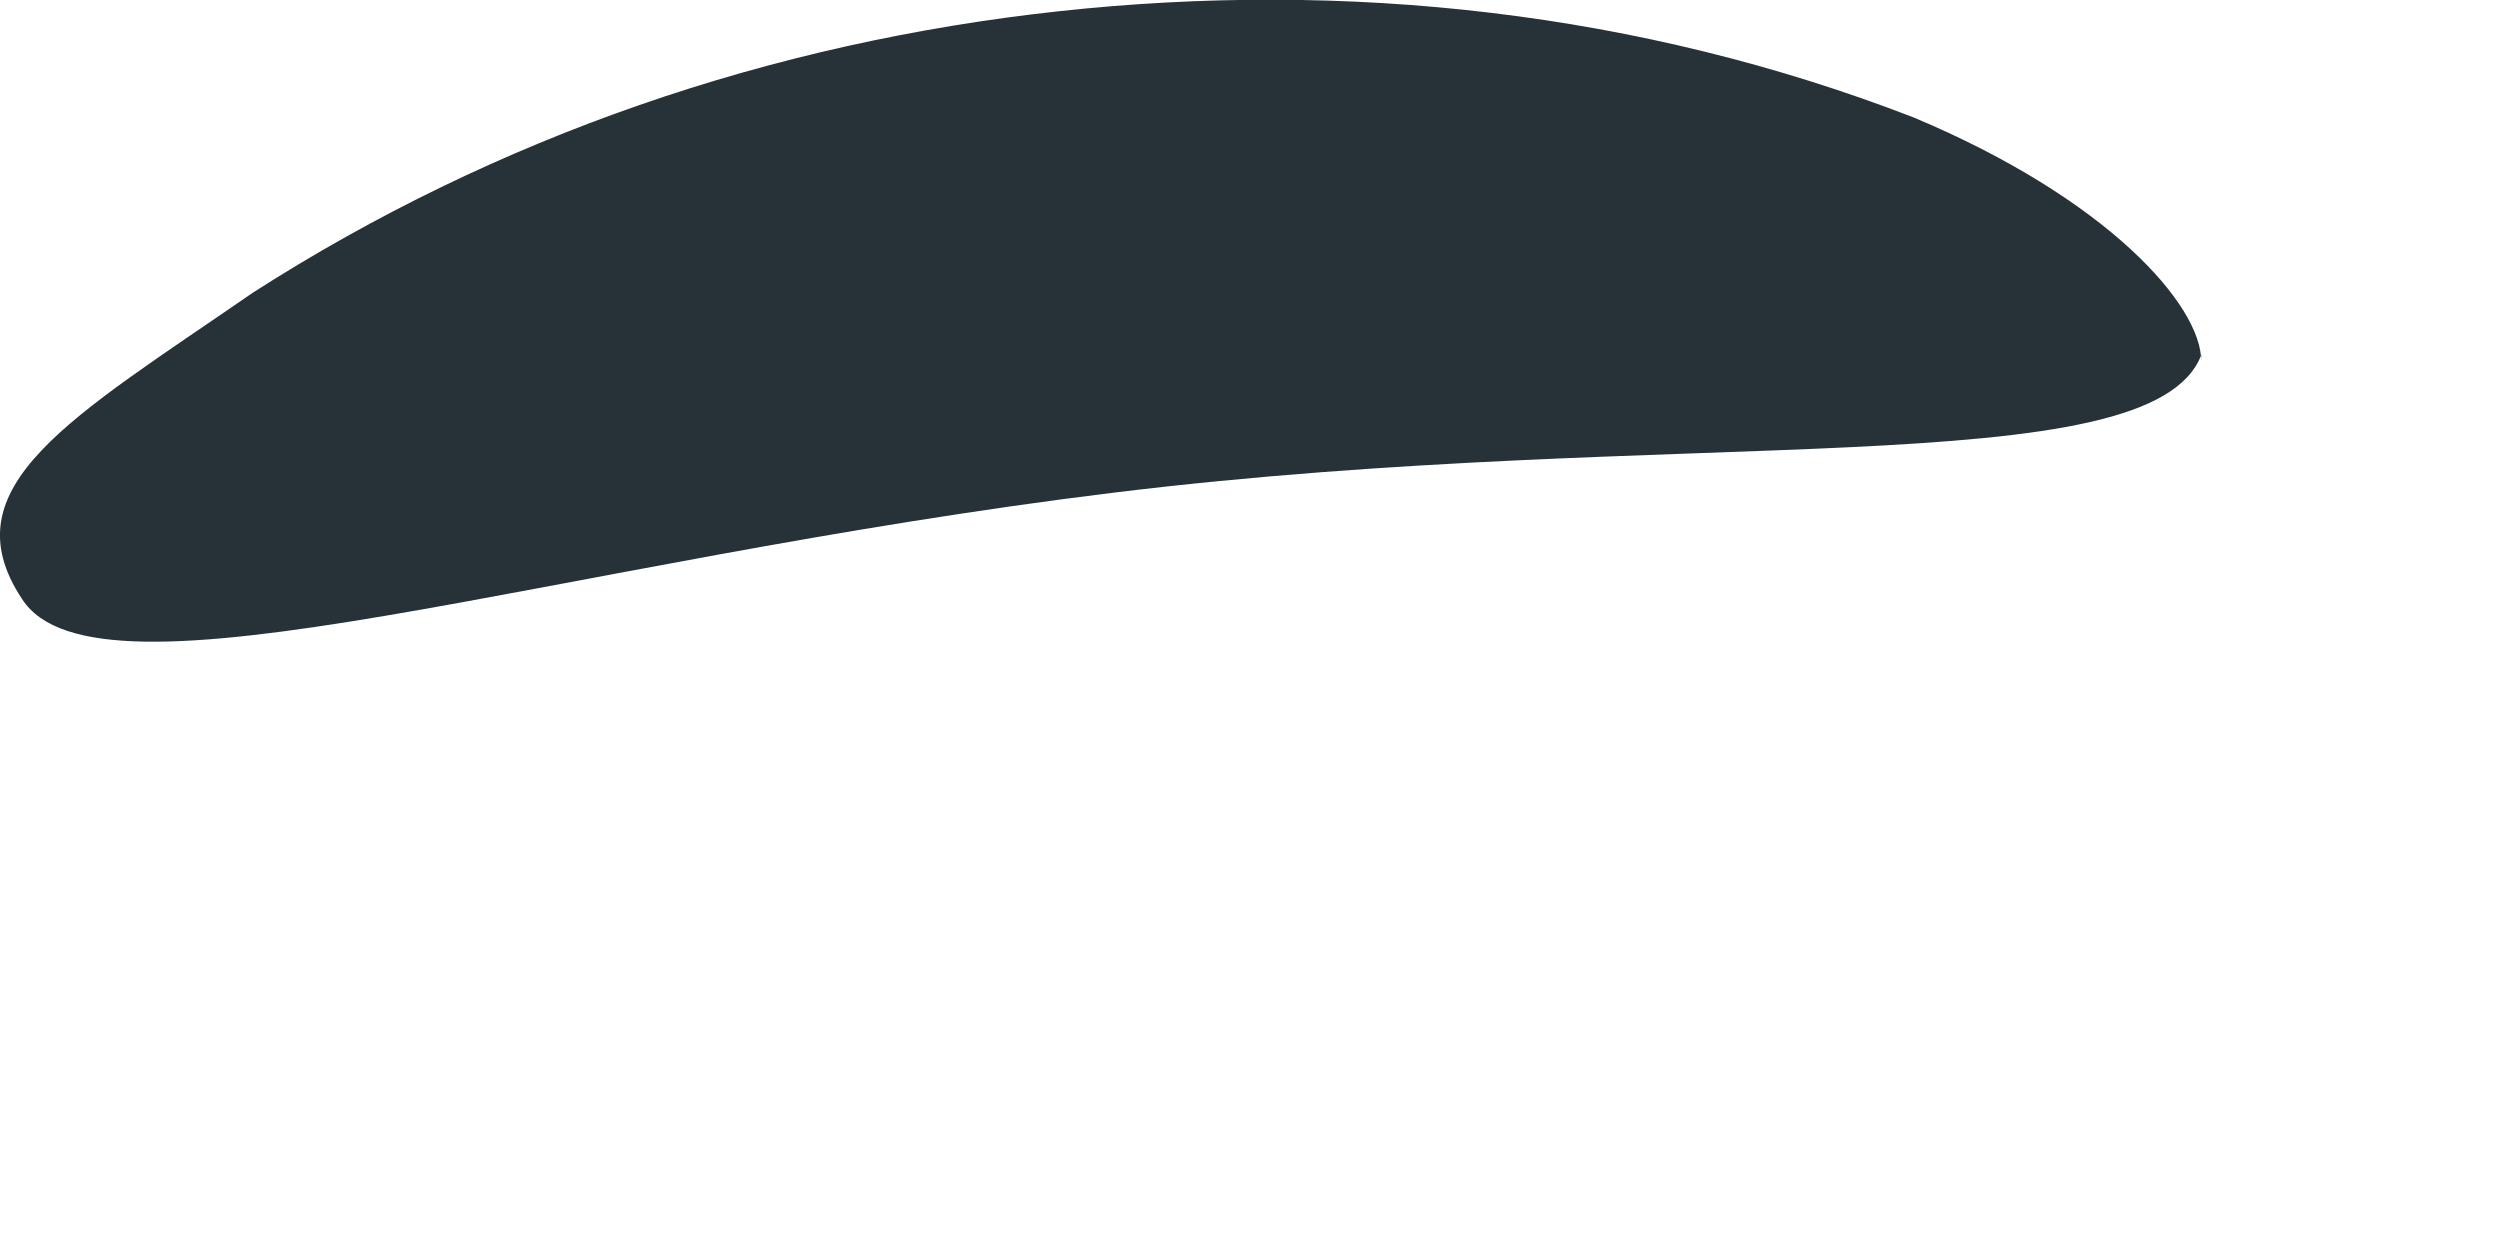 <?xml version="1.0" encoding="utf-8"?>
<svg xmlns="http://www.w3.org/2000/svg" fill="none" height="100%" overflow="visible" preserveAspectRatio="none" style="display: block;" viewBox="0 0 4 2" width="100%">
<path d="M3.522 0.568C3.442 0.778 2.683 0.678 1.784 0.788C0.885 0.898 0.155 1.147 0.035 0.958C-0.084 0.778 0.115 0.668 0.405 0.468C0.795 0.218 1.234 0.068 1.694 0.018C2.153 -0.032 2.623 0.018 3.062 0.188C3.372 0.318 3.522 0.488 3.522 0.578V0.568Z" fill="#273238" id="Vector"/>
</svg>